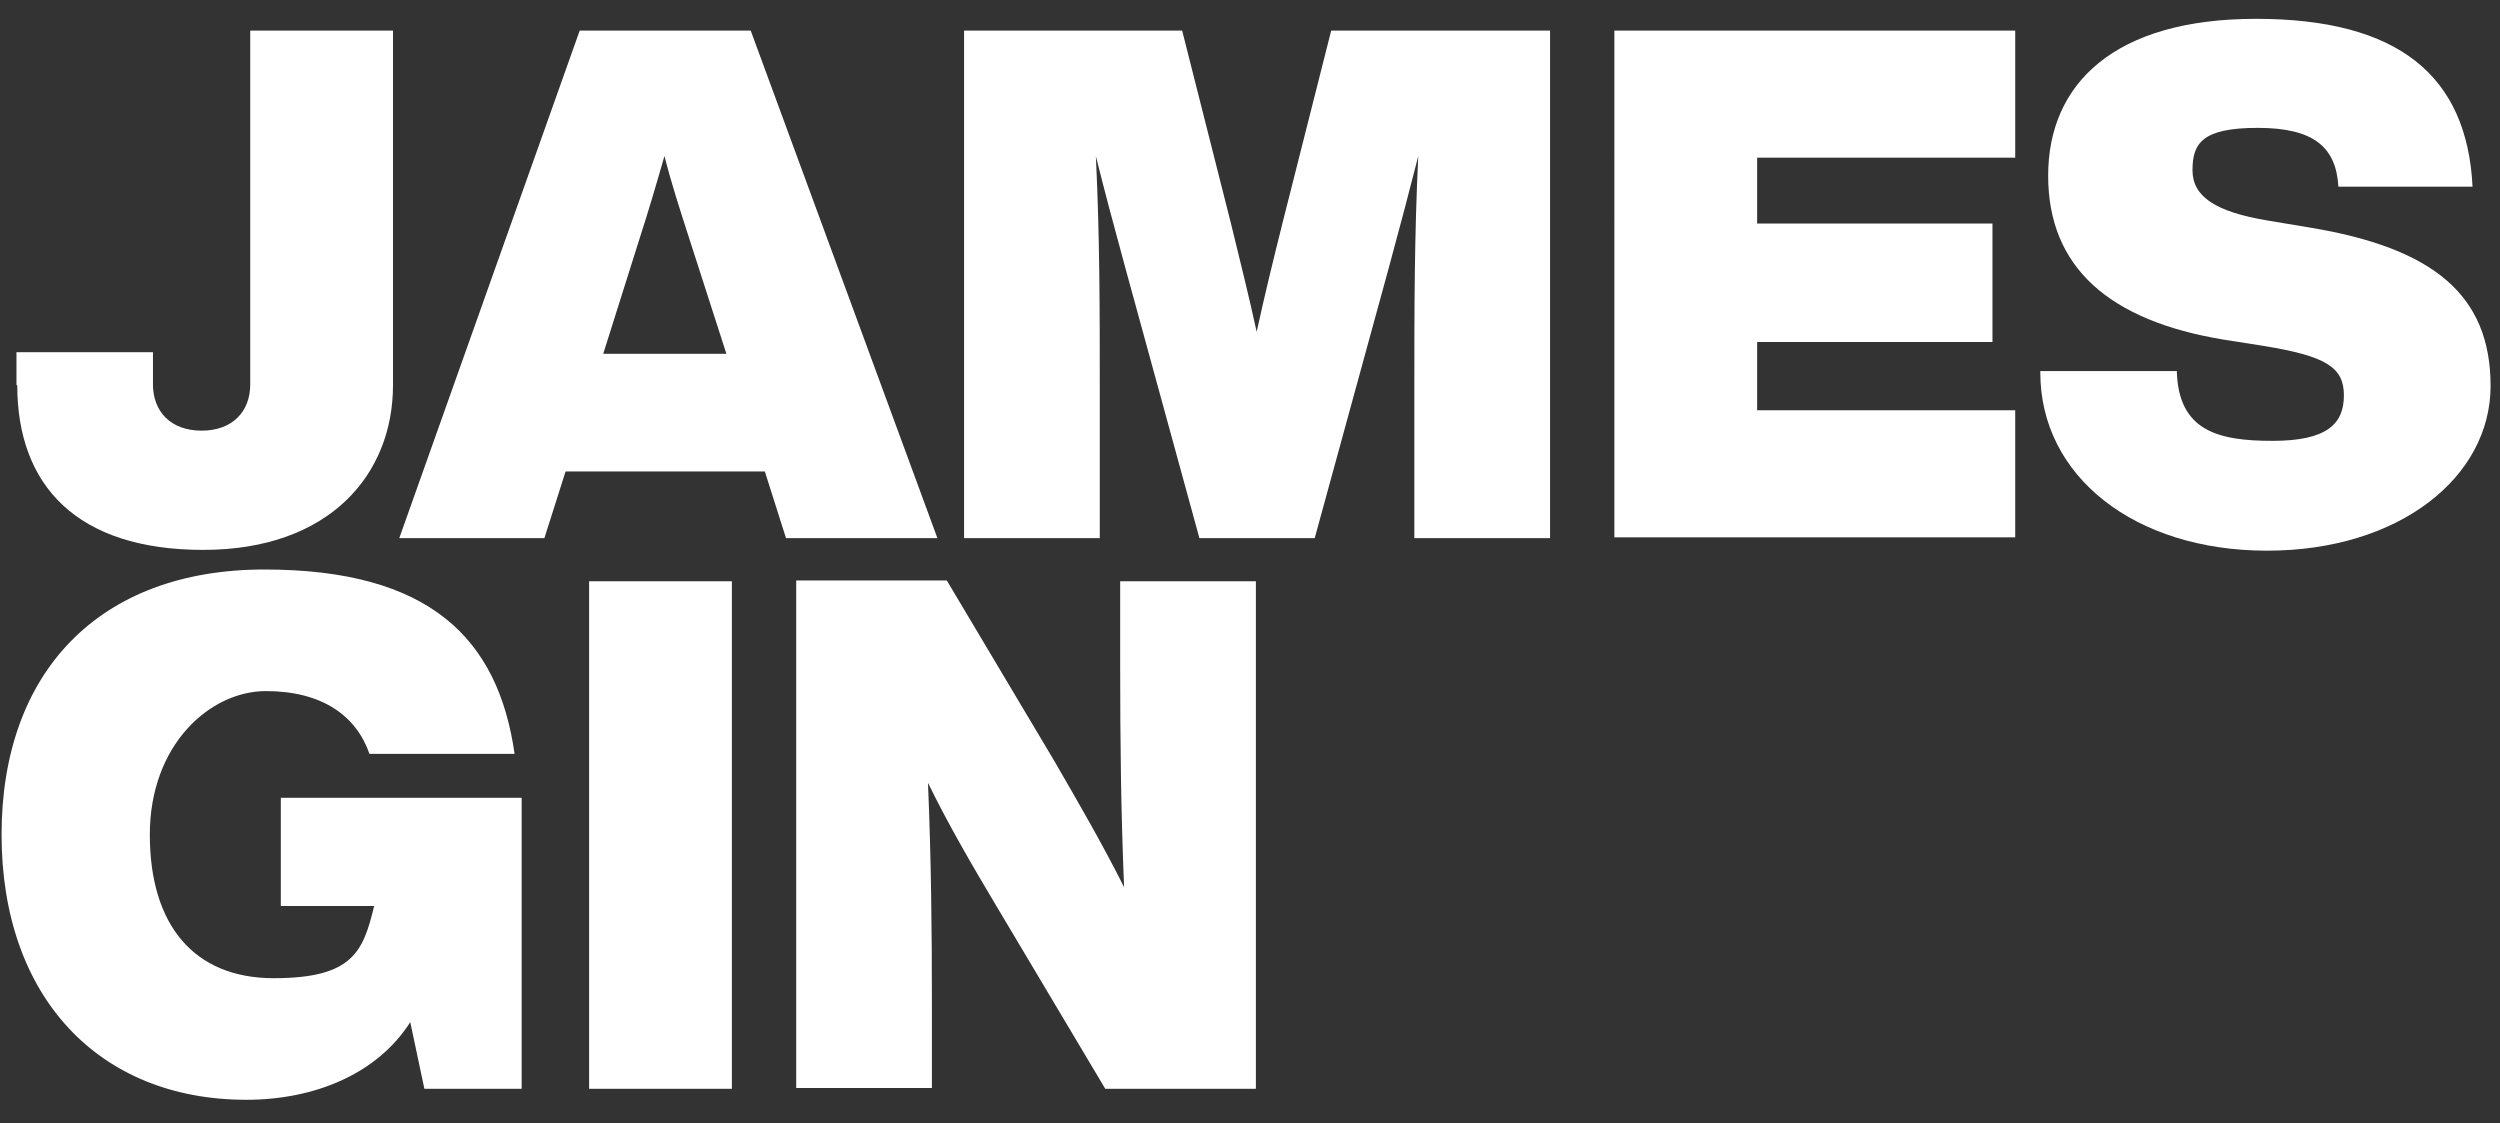 <svg id="Layer_1" xmlns="http://www.w3.org/2000/svg" version="1.1" viewBox="0 0 318.7 143.2">
  
  <rect x="0" y="0" width="318.7" height="143.2" fill="#333333" stroke="none"/>
  
  <defs>
    <style>
      .st0 {
        fill: #fff;
      }
    </style>
  </defs>
  <path class="st0" d="M2.1,49v-4.1h17.4v4.1c0,3.5,2.3,5.9,6.2,5.9s6.2-2.4,6.2-5.9V3.9h18.2v45.2c0,11.4-8.1,21-24.2,21S2.2,61.9,2.2,49.1h-.1Z"></path>
  <path class="st0" d="M97.5,60.1h-25.4l-2.7,8.5h-18.5L73.9,3.9h21.8l23.8,64.7h-19.3l-2.7-8.5ZM92.6,45.1l-4.8-14.9c-1.1-3.4-2.2-6.8-3.1-10.3-1,3.5-2,6.9-3.1,10.3l-4.7,14.9s15.7,0,15.7,0Z"></path>
  <path class="st0" d="M197.6,3.9v64.7h-17.3v-18.4c0-10.8,0-19.9.5-30.3-1.2,4.7-2.3,8.9-3.8,14.4l-9.4,34.3h-14.7l-9.4-34.3c-1.5-5.5-2.6-9.6-3.8-14.4.5,10.4.5,19.4.5,30.3v18.4h-17.3V3.9h27.8l6.2,24.5c1.1,4.5,2.3,9.3,3.3,13.9,1-4.6,2.2-9.5,3.3-13.9l6.2-24.5h27.9Z"></path>
  <path class="st0" d="M224,20v8.5h30v15.1h-30v8.7h32.9v16.2h-51.1V3.9h51.1v16.2h-32.9Z"></path>
  <path class="st0" d="M260.1,47.3h17.4c.2,7.6,5.2,8.9,12.2,8.9s9.1-2.2,9.1-5.8-2.3-5-10.2-6.3l-5.1-.8c-14.6-2.4-22.4-9.2-22.4-20.9s8.4-20,26.5-20,26.9,7.2,27.6,21.4h-17.1c-.3-5.1-3.2-7.5-10.3-7.5s-8.3,2-8.3,5.4,3,5.3,9.5,6.4l5.4.9c15.8,2.6,23.1,8.6,23.1,20.2s-11.6,21-28.5,21-28.9-9.5-28.9-22.7v-.2Z"></path>
  <path class="st0" d="M66.5,101.7v37.1h-12.4l-1.8-8.5c-4.2,6.6-12.2,9.9-20.9,9.9C12.6,140.2.2,127.1.2,106.4s12.4-33.8,33.5-33.8,29.8,8.8,31.9,23.5h-18.5c-1.7-4.9-6.1-8-13.2-8s-14.8,6.8-14.8,18.3,5.6,18.3,15.8,18.3,11.4-3.5,12.8-9.2h-11.9v-13.8h30.7Z"></path>
  <path class="st0" d="M75.1,74.1h18.2v64.7h-18.2s0-64.7,0-64.7Z"></path>
  <path class="st0" d="M160.1,74.1v64.7h-19.2l-13.7-23c-3.4-5.7-6.2-10.5-8.9-16,.4,9.6.5,18.3.5,28.4v10.5h-17.3v-64.7h19.2l13.7,23c2.6,4.5,6.1,10.5,8.9,16.1-.4-9.6-.5-18.4-.5-28.5v-10.5h17.3Z"></path>
</svg>